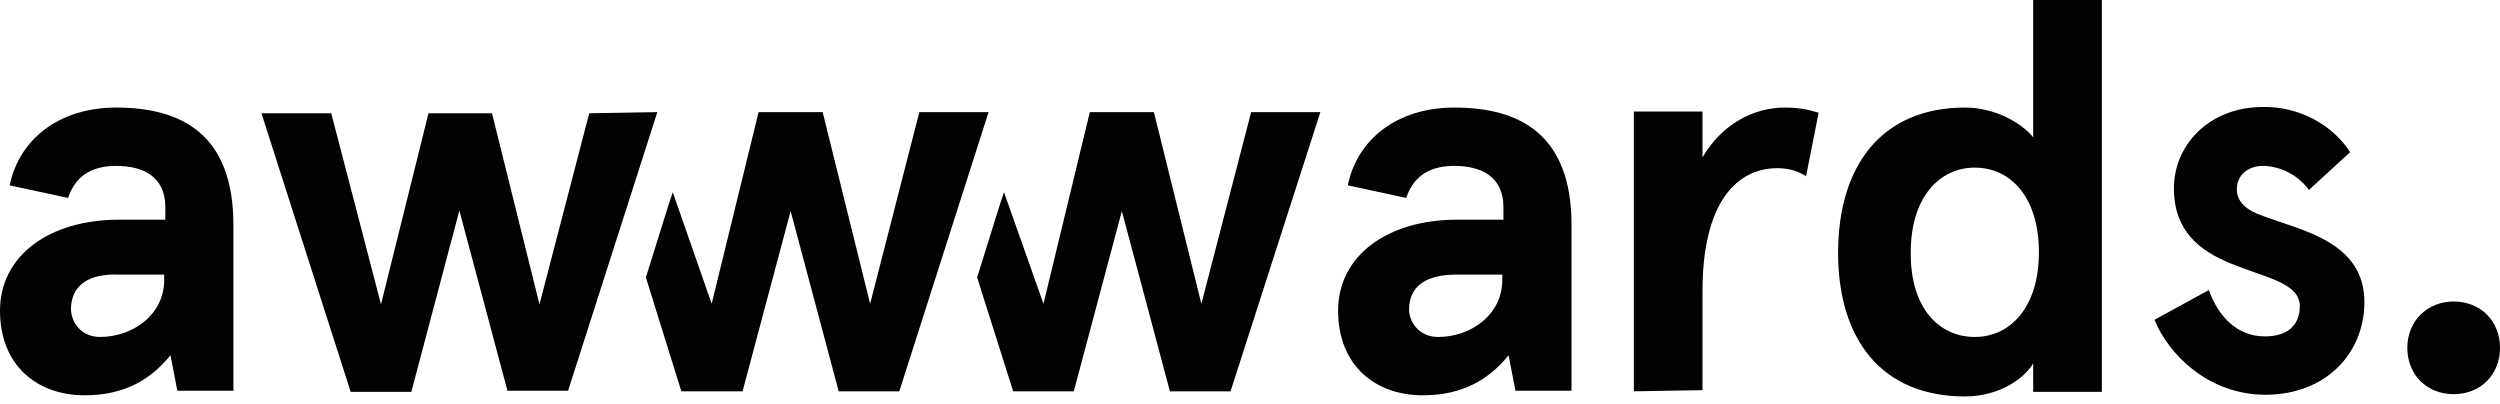 <?xml version="1.0" encoding="UTF-8"?> <svg xmlns="http://www.w3.org/2000/svg" width="204" height="33" viewBox="0 0 204 33" fill="none"> <path d="M0.794 15.125C1.541 11.39 4.808 8.776 9.476 8.776C14.892 8.776 19.046 11.017 19.046 18.346V31.884H14.471L13.911 28.989C12.324 30.95 10.177 32.257 6.909 32.257C3.034 32.257 0 29.83 0 25.348C0 20.867 4.015 17.926 9.71 17.926H13.491V16.899C13.491 14.331 11.577 13.538 9.476 13.538C7.889 13.538 6.255 14.051 5.555 16.152L0.794 15.125ZM8.169 27.496C10.737 27.496 13.398 25.768 13.398 22.827V22.407H9.663C7.236 22.314 5.789 23.294 5.789 25.255C5.835 26.328 6.629 27.496 8.169 27.496Z" fill="#010202"></path> <path d="M109.983 15.125C110.729 11.39 113.997 8.776 118.665 8.776C124.08 8.776 128.235 11.017 128.235 18.346V31.884H123.66L123.1 28.989C121.513 30.95 119.366 32.257 116.098 32.257C112.223 32.257 109.189 29.83 109.189 25.348C109.189 20.867 113.204 17.926 118.899 17.926H122.68V16.899C122.68 14.331 120.766 13.538 118.665 13.538C117.078 13.538 115.444 14.051 114.744 16.152L109.983 15.125ZM117.358 27.496C119.926 27.496 122.587 25.768 122.587 22.827V22.407H118.852C116.425 22.407 114.978 23.294 114.978 25.302C115.024 26.328 115.818 27.496 117.358 27.496Z" fill="#010202"></path> <path d="M133.323 31.93V9.103H138.925V12.838C140.512 10.13 143.08 8.776 145.647 8.776C146.674 8.776 147.468 8.916 148.402 9.196L147.375 14.378C146.721 13.958 145.974 13.724 145.04 13.724C141.773 13.724 138.925 16.432 138.925 23.761V31.837L133.323 31.93Z" fill="#010202"></path> <path d="M160.353 8.776C162.687 8.776 164.881 9.943 165.908 11.204V0H171.51V31.977H165.908V29.643C165.254 30.81 163.2 32.351 160.353 32.351C153.49 32.351 149.989 27.636 149.989 20.633C149.989 13.584 153.49 8.776 160.353 8.776ZM161.146 27.496C164.041 27.496 166.375 25.068 166.375 20.587C166.375 16.059 164.041 13.678 161.146 13.678C158.252 13.678 155.918 16.105 155.918 20.587C155.871 25.115 158.205 27.496 161.146 27.496Z" fill="#010202"></path> <path d="M191.769 12.418L188.408 15.499C187.381 14.098 185.841 13.538 184.627 13.538C183.553 13.538 182.526 14.192 182.526 15.452C182.526 16.479 183.32 17.179 184.72 17.646C187.848 18.813 192.936 19.747 192.936 24.648C192.936 28.803 189.809 32.211 184.861 32.211C180.146 32.211 176.925 28.85 175.804 26.096L180.239 23.668C181.033 25.862 182.573 27.449 184.814 27.449C186.541 27.449 187.661 26.656 187.661 24.975C187.661 23.061 184.767 22.641 181.966 21.474C179.492 20.447 177.391 18.86 177.391 15.359C177.391 11.857 180.239 8.73 184.674 8.73C187.661 8.683 190.369 10.224 191.769 12.418Z" fill="#010202"></path> <path d="M75.018 9.149L71.003 24.788L67.129 9.149H61.9L58.072 24.788L54.898 15.685L54.525 16.805L52.704 22.64L55.598 31.93H60.593L64.515 17.225L68.436 31.93H73.384L80.667 9.149H75.018Z" fill="#010202"></path> <path d="M102.094 9.149L98.032 24.788L94.158 9.149H88.929L85.148 24.788L81.927 15.685L81.553 16.805L79.733 22.64L82.674 31.93H87.622L91.543 17.225L95.465 31.93H100.413L107.742 9.149H102.094Z" fill="#010202"></path> <path d="M53.637 9.149L46.355 31.884H41.407L37.485 17.179L33.564 31.977H28.616L21.334 9.243H27.029L31.09 24.834L34.965 9.243H40.146L44.021 24.834L48.082 9.243L53.637 9.149Z" fill="#010202"></path> <path d="M200.219 24.602C202.413 24.602 204 26.189 204 28.383C204 30.577 202.413 32.164 200.219 32.164C198.025 32.164 196.438 30.577 196.438 28.383C196.438 26.189 198.071 24.602 200.219 24.602Z" fill="#010202"></path> </svg> 